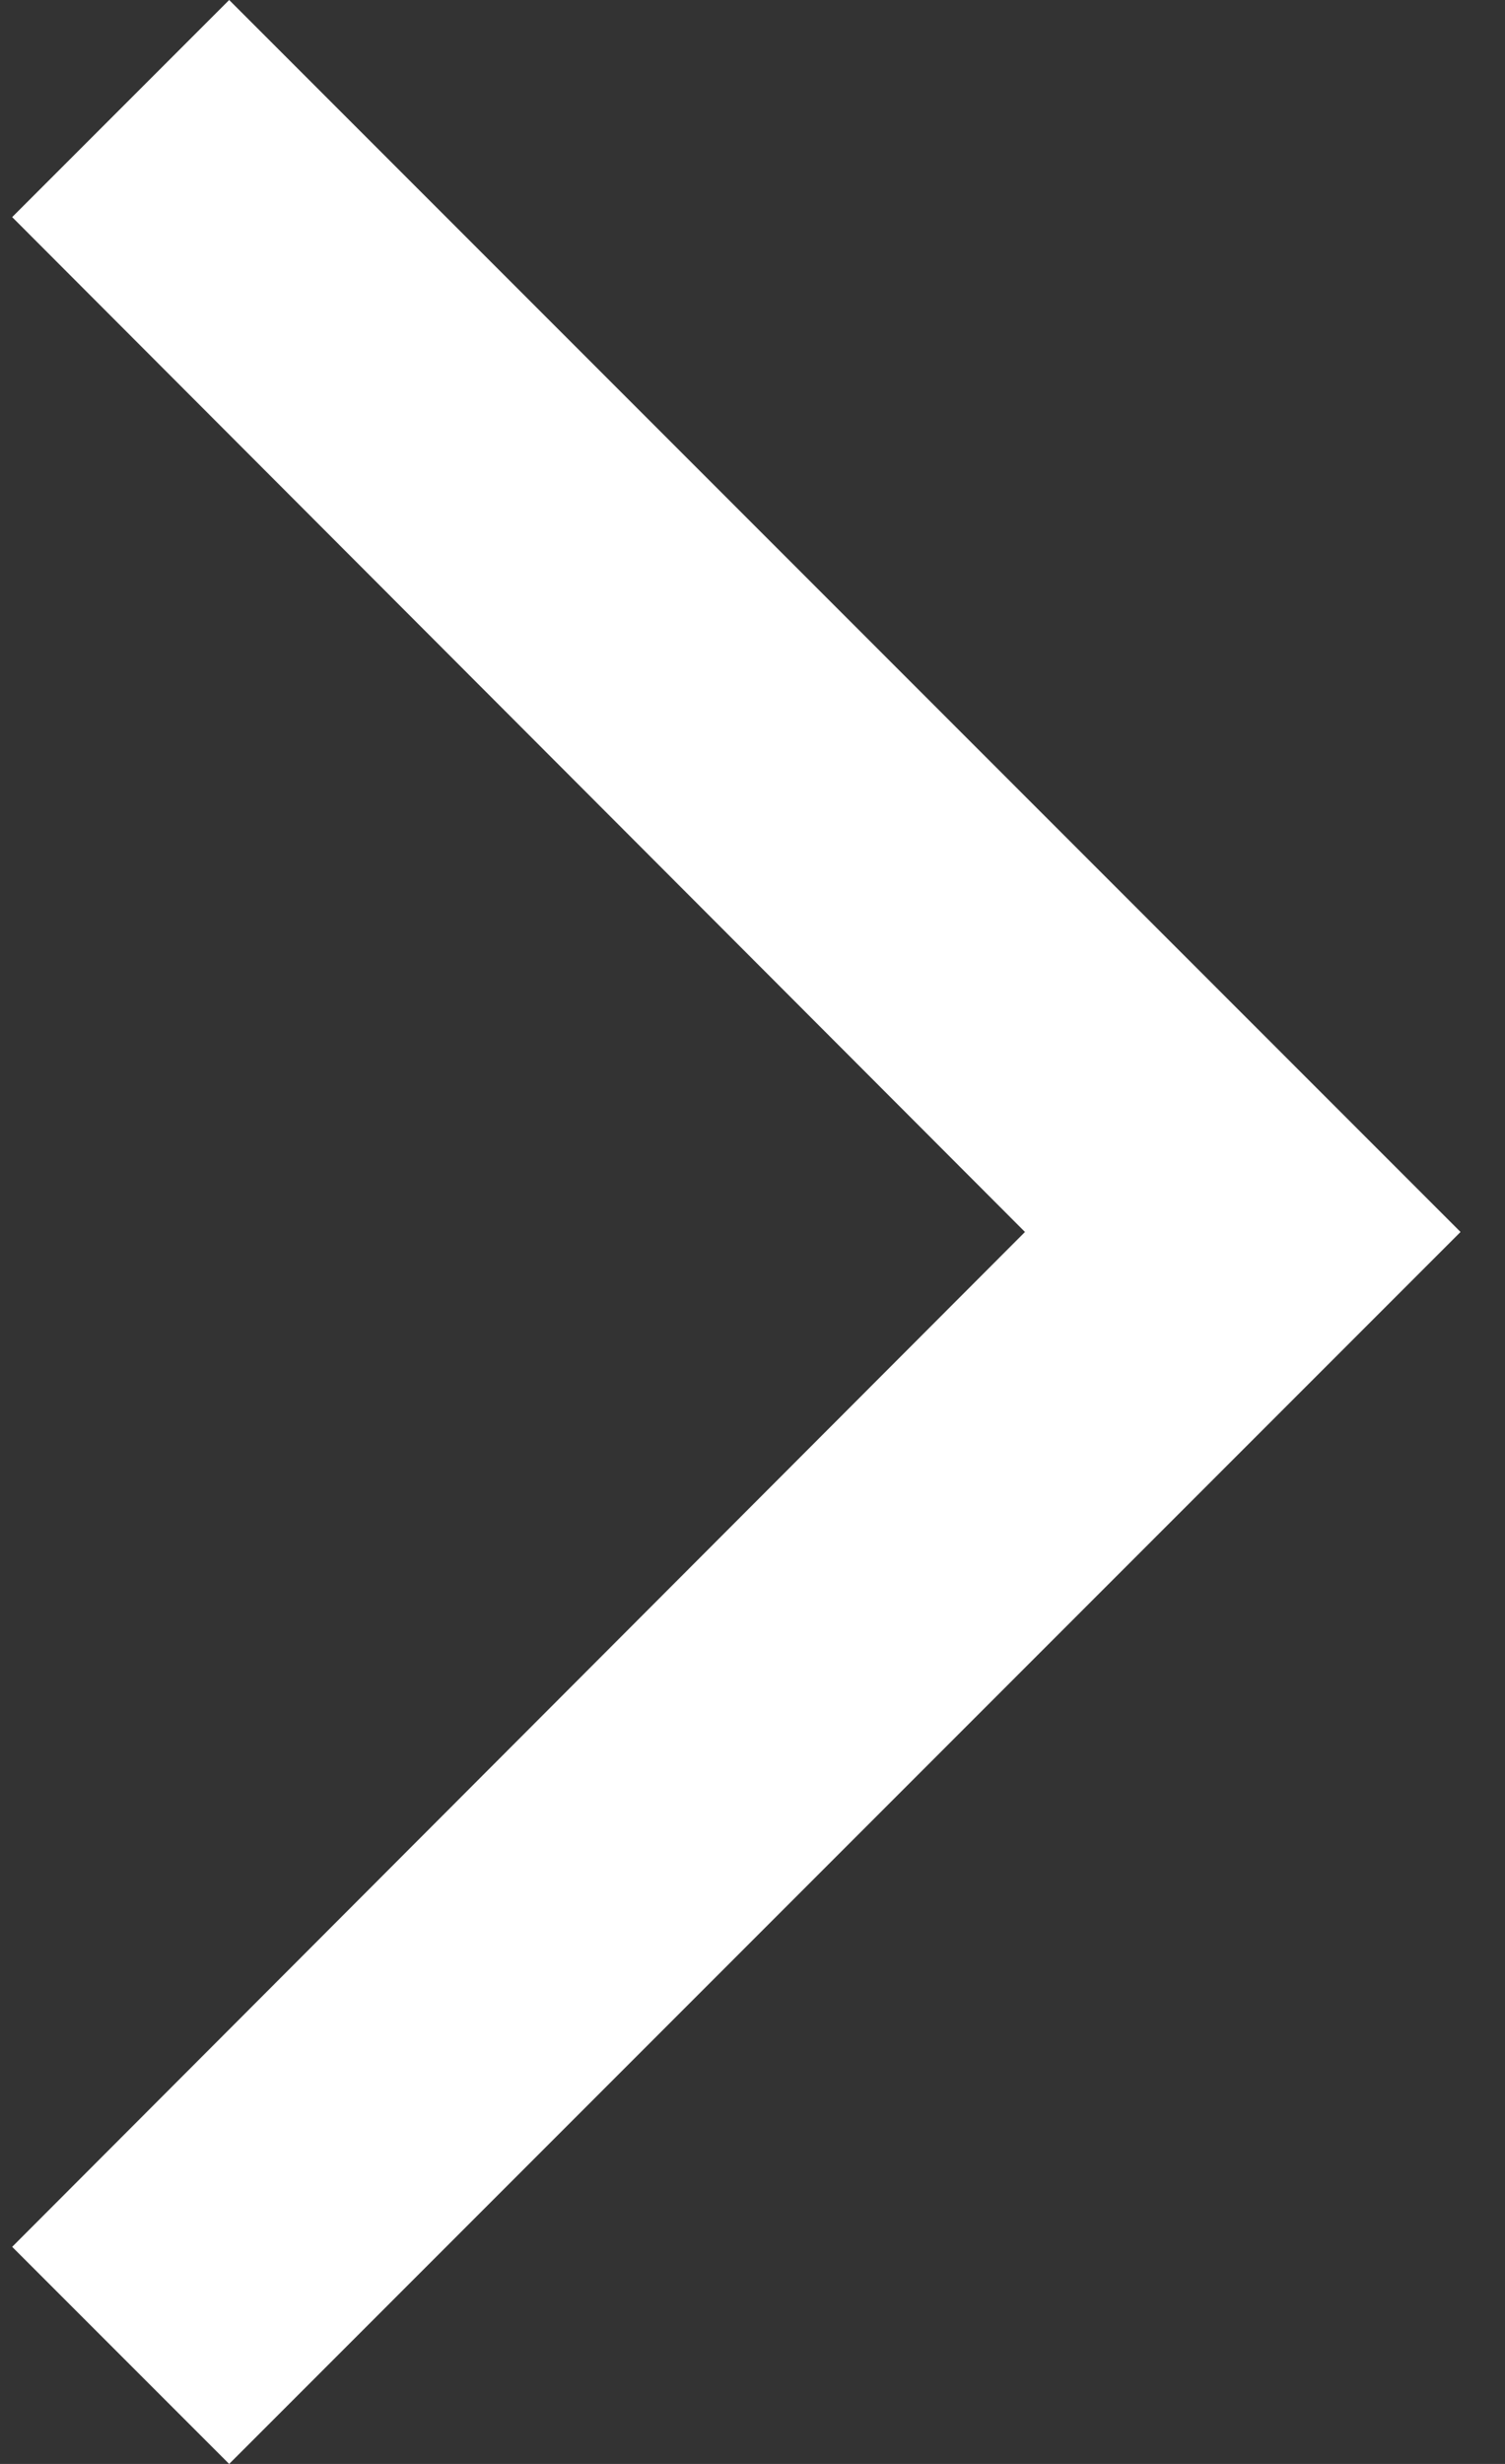 <?xml version="1.0" encoding="UTF-8"?> <svg xmlns="http://www.w3.org/2000/svg" width="22" height="36" viewBox="0 0 22 36" fill="none"><rect x="0" y="0" width="22" height="36" fill="#333333" stroke="none"/> <path d="M0.178 32.828L3.35 36L21.35 18L3.35 0L0.178 3.172L14.983 18L0.178 32.828Z" fill="white"></path> </svg> 